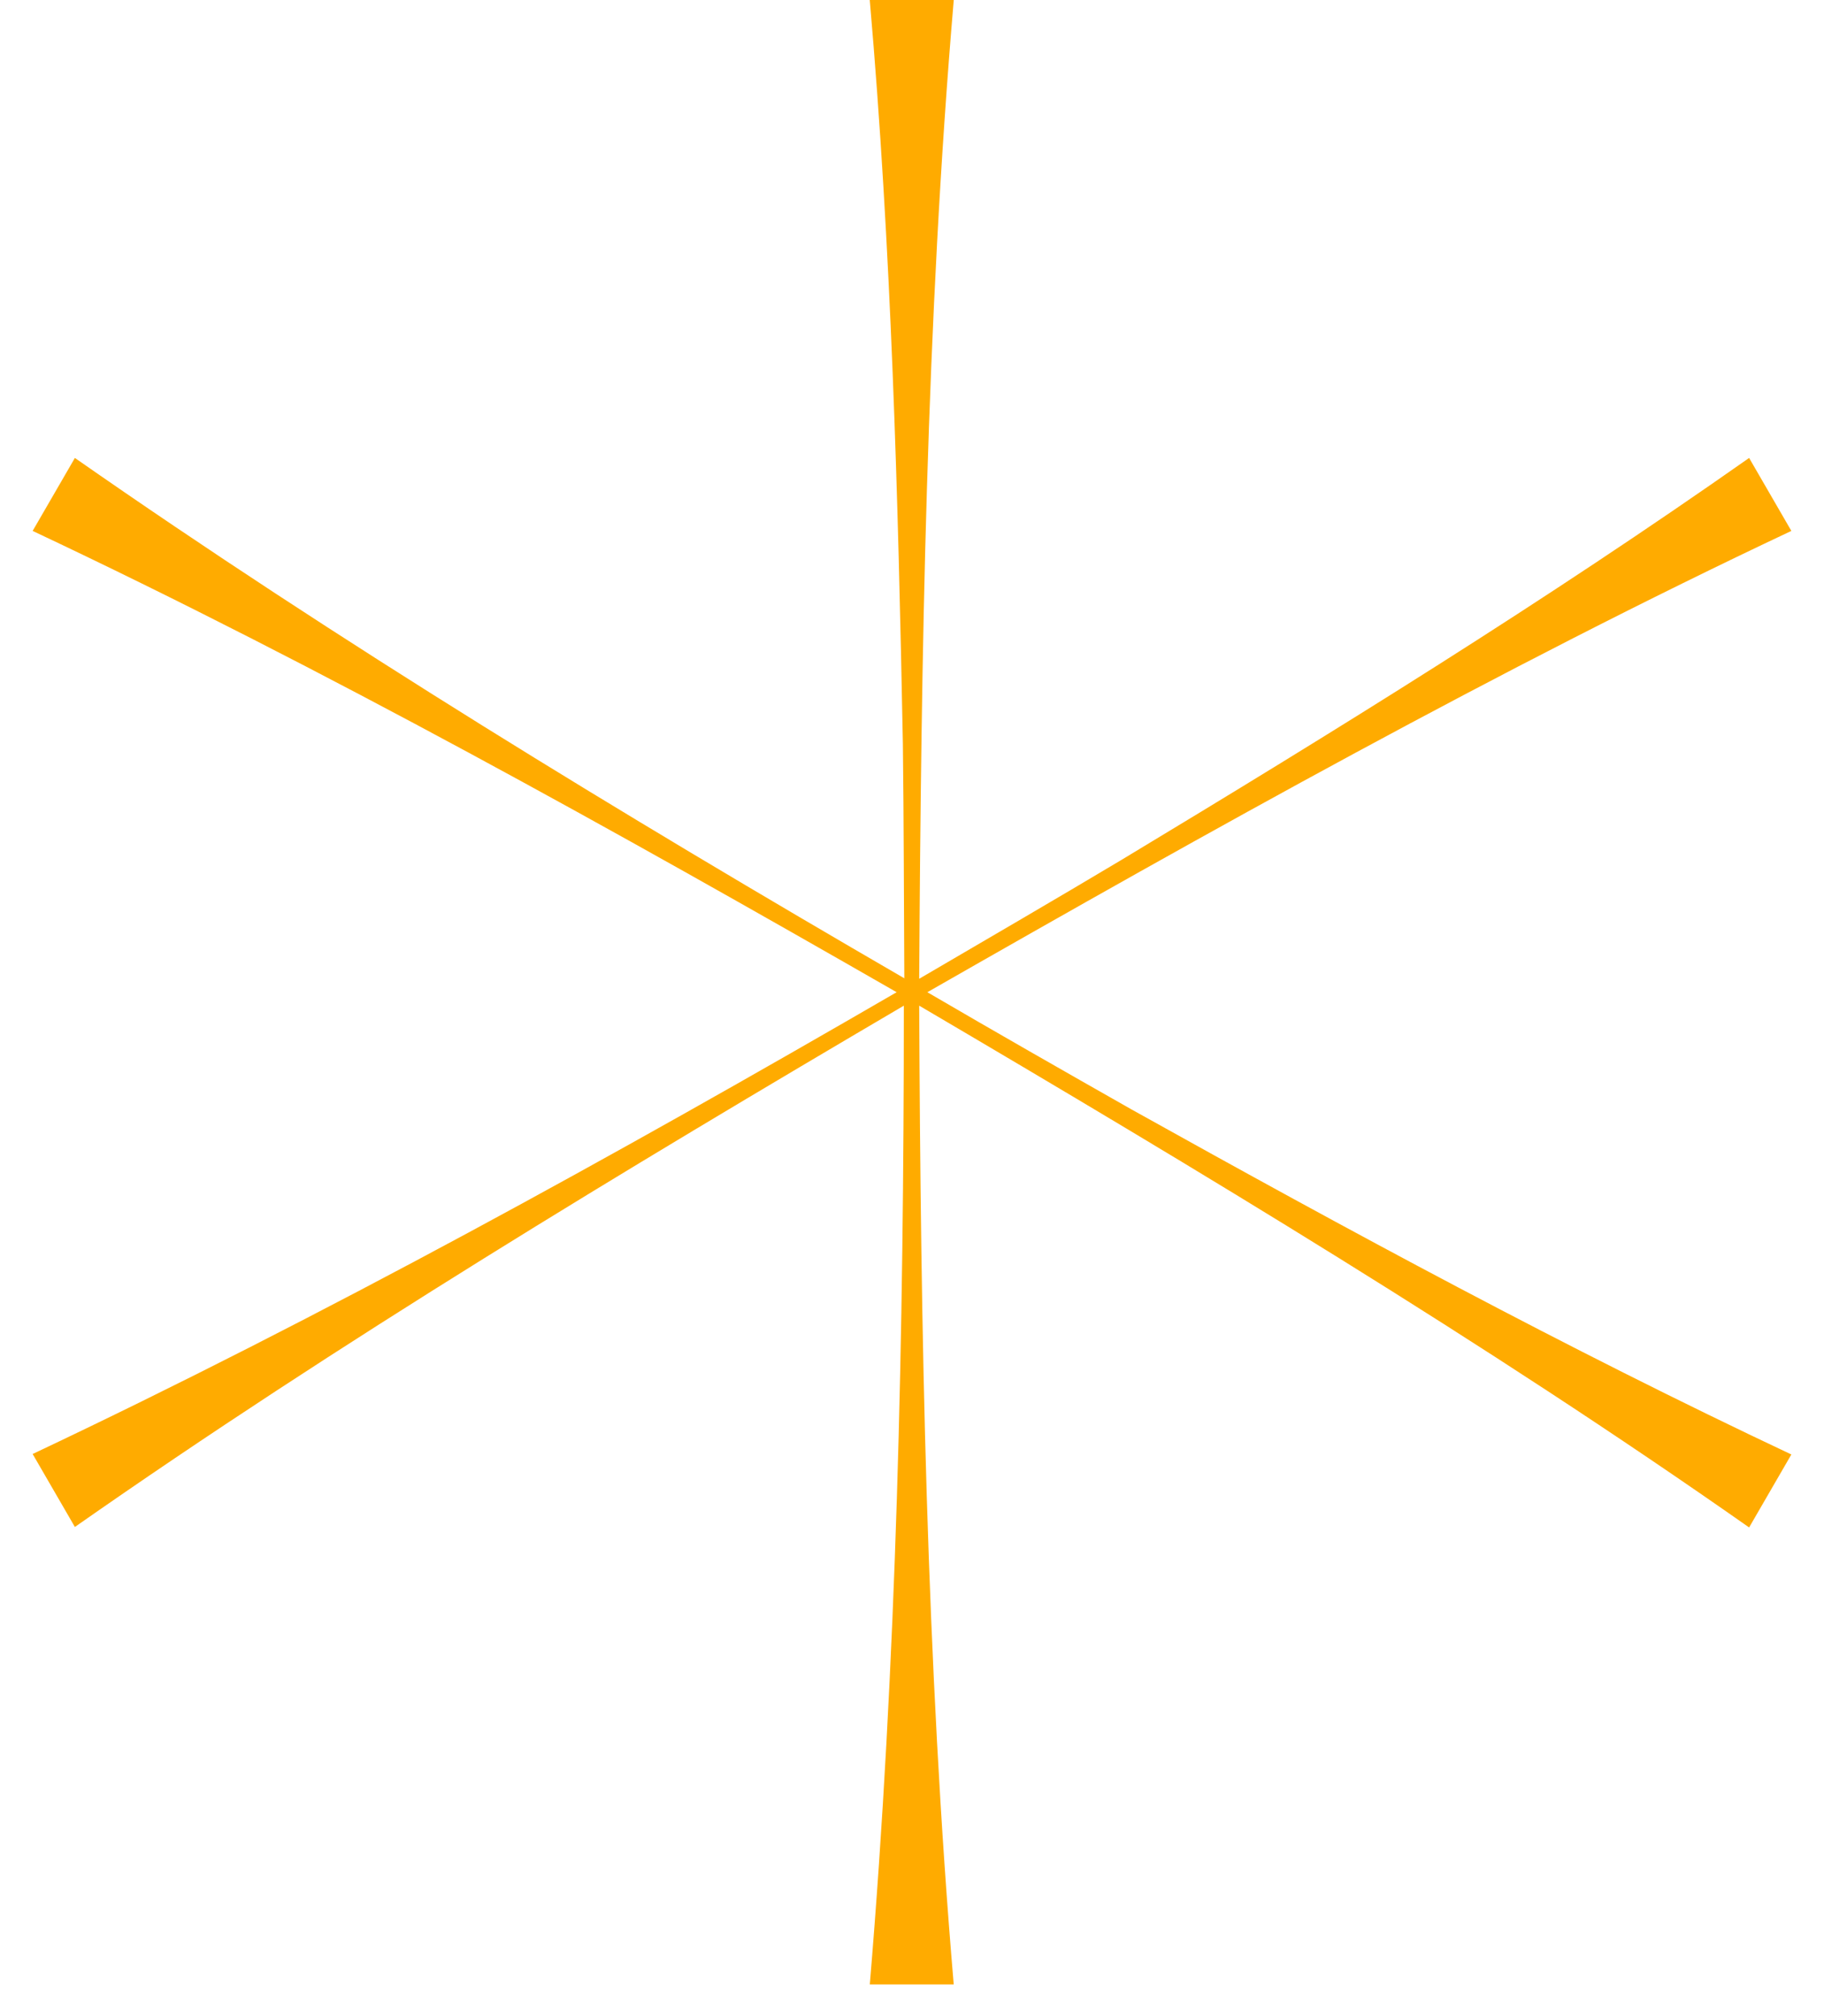 <svg width="38" height="42" viewBox="0 0 38 42" fill="none" xmlns="http://www.w3.org/2000/svg">
<g clip-path="url(#clip0_1224_11103)">
<path d="M36.44 9.54C32.2 12.52 27.8 15.24 23.37 17.91C21.98 18.74 20.57 19.56 19.15 20.39C19.19 13.66 19.3 6.68 19.87 0H18.12C18.57 5.17 18.71 10.33 18.81 15.5C18.83 17.11 18.83 18.74 18.84 20.38C12.96 16.97 7.05 13.37 1.56 9.54L0.68 11.06C6.75 13.92 12.84 17.32 18.68 20.67C12.8 24.08 6.73 27.43 0.68 30.29L1.56 31.81C7.06 27.96 13.03 24.36 18.83 20.95C18.83 27.75 18.68 34.68 18.12 41.35H19.87C19.3 34.66 19.18 27.68 19.15 20.95C24.95 24.36 30.94 27.96 36.44 31.82L37.32 30.3C32.63 28.09 28.09 25.63 23.57 23.11C22.16 22.31 20.74 21.5 19.32 20.67C25.16 17.33 31.25 13.92 37.32 11.06L36.44 9.54Z" fill="#FFAB00"/>
</g>
<defs>
<clipPath id="clip0_1224_11103">
<rect width="36.64" height="41.34" fill="white" transform="translate(0.68)"/>
</clipPath>
</defs>
</svg>
